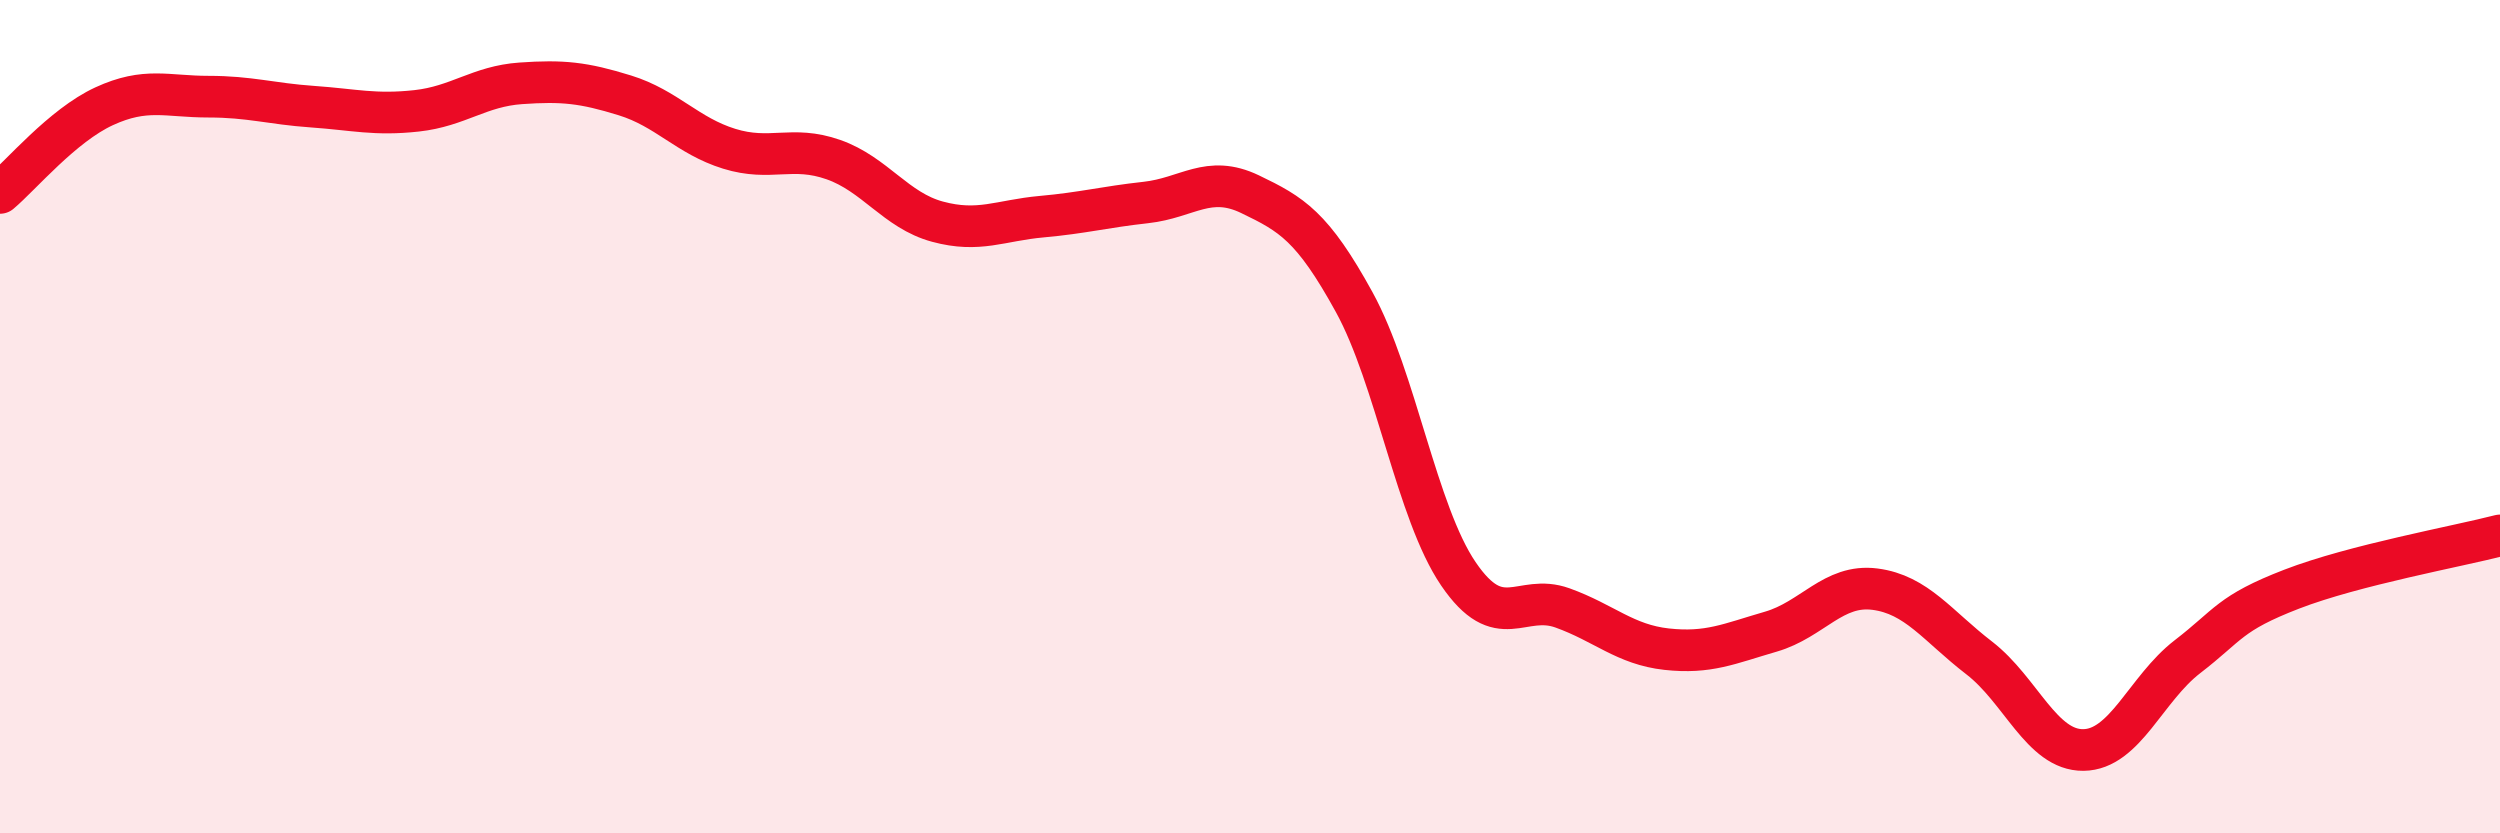 
    <svg width="60" height="20" viewBox="0 0 60 20" xmlns="http://www.w3.org/2000/svg">
      <path
        d="M 0,4.63 C 0.5,4.21 1.5,3.01 2.5,2.55 C 3.5,2.09 4,2.32 5,2.32 C 6,2.32 6.5,2.49 7.5,2.56 C 8.5,2.63 9,2.77 10,2.66 C 11,2.55 11.5,2.07 12.5,2 C 13.5,1.93 14,1.98 15,2.29 C 16,2.6 16.5,3.26 17.5,3.57 C 18.5,3.88 19,3.48 20,3.83 C 21,4.18 21.5,5.05 22.5,5.32 C 23.5,5.59 24,5.29 25,5.2 C 26,5.11 26.5,4.97 27.5,4.86 C 28.5,4.75 29,4.18 30,4.66 C 31,5.14 31.5,5.43 32.5,7.25 C 33.5,9.07 34,12.3 35,13.77 C 36,15.24 36.5,14.23 37.5,14.59 C 38.5,14.95 39,15.47 40,15.58 C 41,15.69 41.5,15.45 42.5,15.16 C 43.5,14.87 44,14.01 45,14.14 C 46,14.27 46.5,15.02 47.5,15.79 C 48.5,16.56 49,18.01 50,18 C 51,17.99 51.5,16.53 52.5,15.76 C 53.5,14.99 53.5,14.72 55,14.14 C 56.5,13.56 59,13.11 60,12.85L60 20L0 20Z"
        fill="#EB0A25"
        opacity="0.1"
        stroke-linecap="round"
        stroke-linejoin="round"
      />
      <path
        d="M 0,4.63 C 0.5,4.21 1.5,3.01 2.5,2.55 C 3.5,2.09 4,2.32 5,2.32 C 6,2.32 6.5,2.49 7.5,2.56 C 8.5,2.63 9,2.77 10,2.66 C 11,2.55 11.5,2.07 12.5,2 C 13.5,1.93 14,1.98 15,2.29 C 16,2.6 16.5,3.26 17.5,3.57 C 18.5,3.88 19,3.48 20,3.83 C 21,4.18 21.5,5.05 22.5,5.32 C 23.5,5.59 24,5.29 25,5.2 C 26,5.11 26.5,4.97 27.5,4.86 C 28.5,4.75 29,4.18 30,4.66 C 31,5.14 31.5,5.43 32.5,7.25 C 33.5,9.07 34,12.3 35,13.77 C 36,15.24 36.5,14.23 37.5,14.59 C 38.5,14.95 39,15.47 40,15.58 C 41,15.69 41.5,15.45 42.5,15.16 C 43.5,14.87 44,14.01 45,14.14 C 46,14.27 46.5,15.02 47.5,15.79 C 48.5,16.56 49,18.01 50,18 C 51,17.99 51.5,16.53 52.5,15.76 C 53.5,14.99 53.5,14.72 55,14.14 C 56.5,13.56 59,13.11 60,12.85"
        stroke="#EB0A25"
        stroke-width="1"
        fill="none"
        stroke-linecap="round"
        stroke-linejoin="round"
      />
    </svg>
  